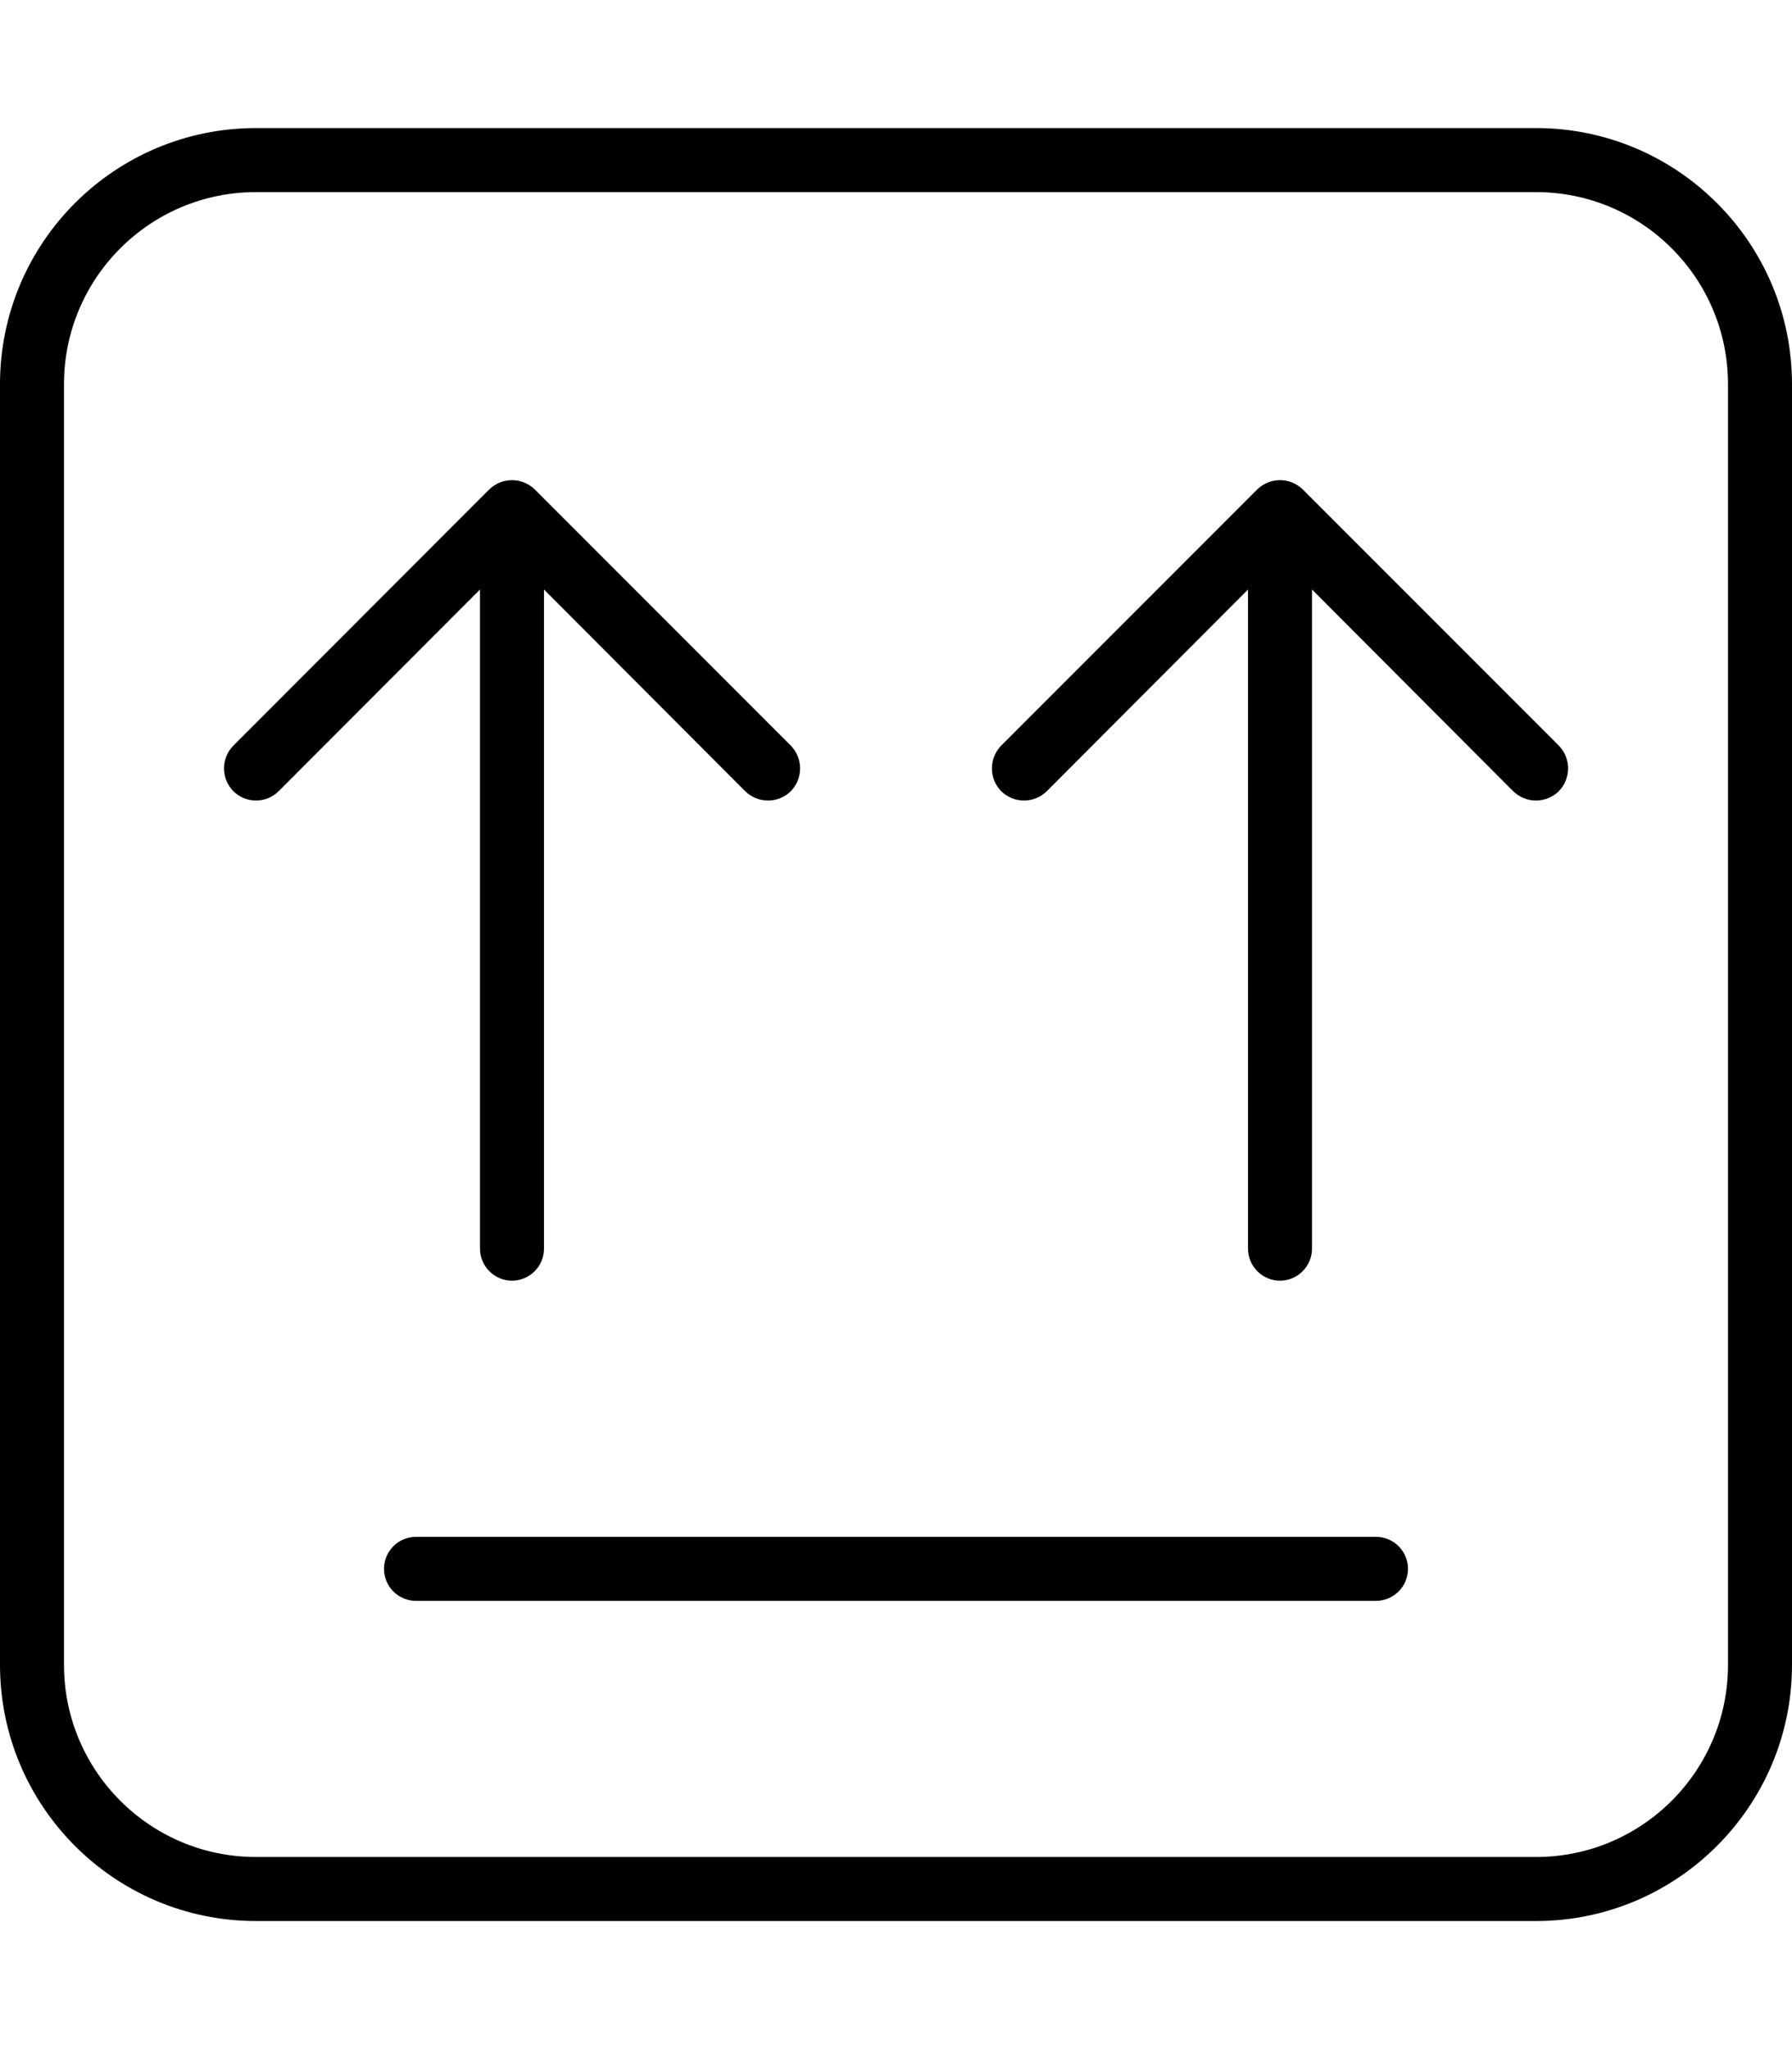 <svg xmlns="http://www.w3.org/2000/svg" viewBox="0 0 448 512"><!--! Font Awesome Pro 6.0.0 by @fontawesome - https://fontawesome.com License - https://fontawesome.com/license (Commercial License) Copyright 2022 Fonticons, Inc. --><path d="M344 384C348.4 384 352 387.6 352 392C352 396.4 348.4 400 344 400H104C99.58 400 96 396.4 96 392C96 387.6 99.58 384 104 384H344zM122.3 122.3C125.5 119.2 130.5 119.2 133.7 122.3L197.7 186.3C200.8 189.5 200.8 194.5 197.7 197.7C194.5 200.8 189.5 200.8 186.3 197.7L136 147.3V312C136 316.4 132.4 320 128 320C123.6 320 120 316.4 120 312V147.3L69.66 197.7C66.53 200.8 61.47 200.8 58.34 197.7C55.22 194.5 55.22 189.5 58.34 186.3L122.3 122.3zM314.3 122.3C317.5 119.2 322.5 119.2 325.7 122.3L389.7 186.3C392.8 189.5 392.8 194.5 389.7 197.7C386.5 200.8 381.5 200.8 378.3 197.7L328 147.3V312C328 316.4 324.4 320 320 320C315.6 320 312 316.4 312 312V147.3L261.7 197.7C258.5 200.8 253.5 200.8 250.3 197.7C247.2 194.5 247.2 189.5 250.3 186.3L314.3 122.3zM0 96C0 60.65 28.65 32 64 32H384C419.3 32 448 60.65 448 96V416C448 451.3 419.3 480 384 480H64C28.65 480 0 451.3 0 416V96zM16 96V416C16 442.5 37.49 464 64 464H384C410.5 464 432 442.5 432 416V96C432 69.49 410.5 48 384 48H64C37.49 48 16 69.49 16 96z"/></svg>